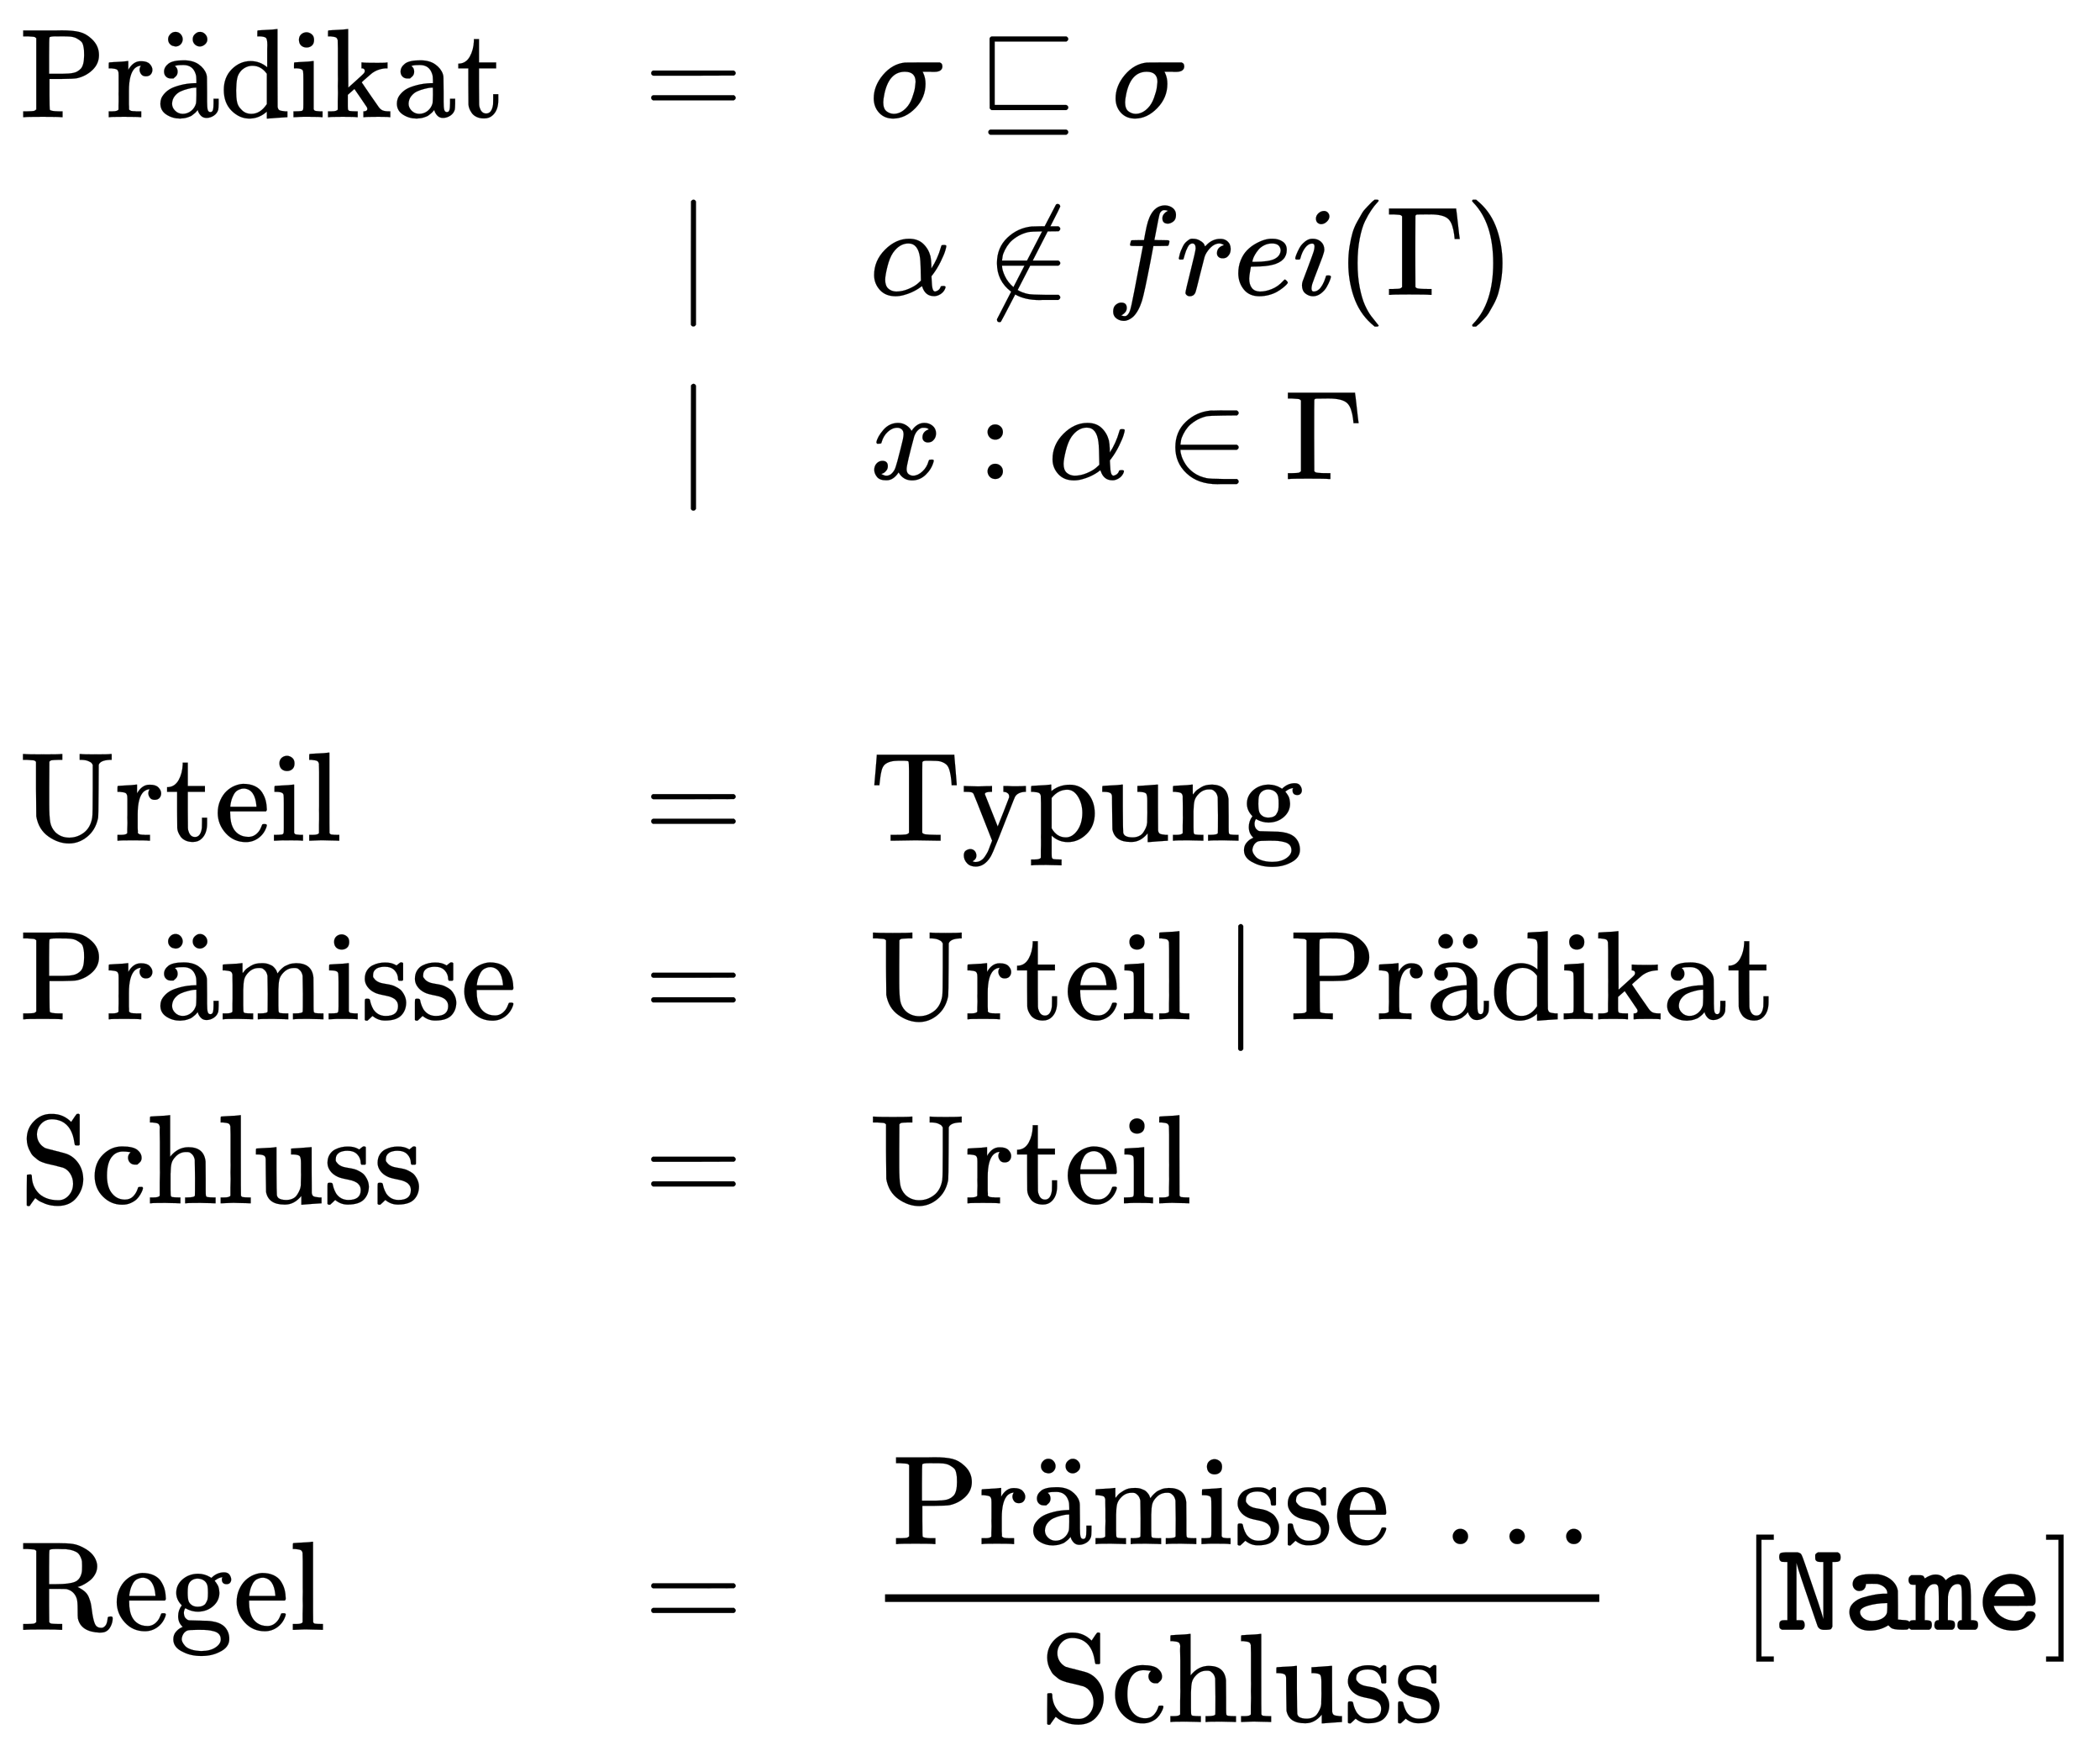 <svg xmlns:xlink="http://www.w3.org/1999/xlink" width="38.439ex" height="31.843ex" style="vertical-align: -15.06ex; margin-bottom: -0.278ex;" viewBox="0 -7106.1 16550.2 13710" role="img" focusable="false" xmlns="http://www.w3.org/2000/svg" aria-labelledby="MathJax-SVG-1-Title">
<title id="MathJax-SVG-1-Title">{\displaystyle {\begin{array}{lrl}\mathrm {Pr{\ddot {a}}dikat} &amp;=&amp;\sigma \sqsubseteq \sigma \\&amp;\vert \ &amp;\alpha \not \in frei(\Gamma )\\&amp;\vert \ &amp;x:\alpha \in \Gamma \\\\{\text{Urteil}}&amp;=&amp;{\text{Typung}}\\\mathrm {Pr{\ddot {a}}misse} &amp;=&amp;{\text{Urteil}}\ \vert \ \mathrm {Pr{\ddot {a}}dikat} \\{\text{Schluss}}&amp;=&amp;{\text{Urteil}}\\\\{\text{Regel}}&amp;=&amp;\displaystyle {\frac {\mathrm {Pr{\ddot {a}}misse} \ \dots }{\textrm {Schluss}}}\quad [{\texttt {Name}}]\end{array}}}</title>
<defs aria-hidden="true">
<path stroke-width="1" id="E1-MJMAIN-50" d="M130 622Q123 629 119 631T103 634T60 637H27V683H214Q237 683 276 683T331 684Q419 684 471 671T567 616Q624 563 624 489Q624 421 573 372T451 307Q429 302 328 301H234V181Q234 62 237 58Q245 47 304 46H337V0H326Q305 3 182 3Q47 3 38 0H27V46H60Q102 47 111 49T130 61V622ZM507 488Q507 514 506 528T500 564T483 597T450 620T397 635Q385 637 307 637H286Q237 637 234 628Q231 624 231 483V342H302H339Q390 342 423 349T481 382Q507 411 507 488Z"></path>
<path stroke-width="1" id="E1-MJMAIN-72" d="M36 46H50Q89 46 97 60V68Q97 77 97 91T98 122T98 161T98 203Q98 234 98 269T98 328L97 351Q94 370 83 376T38 385H20V408Q20 431 22 431L32 432Q42 433 60 434T96 436Q112 437 131 438T160 441T171 442H174V373Q213 441 271 441H277Q322 441 343 419T364 373Q364 352 351 337T313 322Q288 322 276 338T263 372Q263 381 265 388T270 400T273 405Q271 407 250 401Q234 393 226 386Q179 341 179 207V154Q179 141 179 127T179 101T180 81T180 66V61Q181 59 183 57T188 54T193 51T200 49T207 48T216 47T225 47T235 46T245 46H276V0H267Q249 3 140 3Q37 3 28 0H20V46H36Z"></path>
<path stroke-width="1" id="E1-MJMAIN-61" d="M137 305T115 305T78 320T63 359Q63 394 97 421T218 448Q291 448 336 416T396 340Q401 326 401 309T402 194V124Q402 76 407 58T428 40Q443 40 448 56T453 109V145H493V106Q492 66 490 59Q481 29 455 12T400 -6T353 12T329 54V58L327 55Q325 52 322 49T314 40T302 29T287 17T269 6T247 -2T221 -8T190 -11Q130 -11 82 20T34 107Q34 128 41 147T68 188T116 225T194 253T304 268H318V290Q318 324 312 340Q290 411 215 411Q197 411 181 410T156 406T148 403Q170 388 170 359Q170 334 154 320ZM126 106Q126 75 150 51T209 26Q247 26 276 49T315 109Q317 116 318 175Q318 233 317 233Q309 233 296 232T251 223T193 203T147 166T126 106Z"></path>
<path stroke-width="1" id="E1-MJMAIN-A8" d="M95 612Q95 633 112 651T153 669T193 652T210 612Q210 588 194 571T152 554L127 560Q95 577 95 612ZM289 611Q289 634 304 649T335 668Q336 668 340 668T346 669Q369 669 386 652T404 612T387 572T346 554Q323 554 306 570T289 611Z"></path>
<path stroke-width="1" id="E1-MJMAIN-64" d="M376 495Q376 511 376 535T377 568Q377 613 367 624T316 637H298V660Q298 683 300 683L310 684Q320 685 339 686T376 688Q393 689 413 690T443 693T454 694H457V390Q457 84 458 81Q461 61 472 55T517 46H535V0Q533 0 459 -5T380 -11H373V44L365 37Q307 -11 235 -11Q158 -11 96 50T34 215Q34 315 97 378T244 442Q319 442 376 393V495ZM373 342Q328 405 260 405Q211 405 173 369Q146 341 139 305T131 211Q131 155 138 120T173 59Q203 26 251 26Q322 26 373 103V342Z"></path>
<path stroke-width="1" id="E1-MJMAIN-69" d="M69 609Q69 637 87 653T131 669Q154 667 171 652T188 609Q188 579 171 564T129 549Q104 549 87 564T69 609ZM247 0Q232 3 143 3Q132 3 106 3T56 1L34 0H26V46H42Q70 46 91 49Q100 53 102 60T104 102V205V293Q104 345 102 359T88 378Q74 385 41 385H30V408Q30 431 32 431L42 432Q52 433 70 434T106 436Q123 437 142 438T171 441T182 442H185V62Q190 52 197 50T232 46H255V0H247Z"></path>
<path stroke-width="1" id="E1-MJMAIN-6B" d="M36 46H50Q89 46 97 60V68Q97 77 97 91T97 124T98 167T98 217T98 272T98 329Q98 366 98 407T98 482T98 542T97 586T97 603Q94 622 83 628T38 637H20V660Q20 683 22 683L32 684Q42 685 61 686T98 688Q115 689 135 690T165 693T176 694H179V463L180 233L240 287Q300 341 304 347Q310 356 310 364Q310 383 289 385H284V431H293Q308 428 412 428Q475 428 484 431H489V385H476Q407 380 360 341Q286 278 286 274Q286 273 349 181T420 79Q434 60 451 53T500 46H511V0H505Q496 3 418 3Q322 3 307 0H299V46H306Q330 48 330 65Q330 72 326 79Q323 84 276 153T228 222L176 176V120V84Q176 65 178 59T189 49Q210 46 238 46H254V0H246Q231 3 137 3T28 0H20V46H36Z"></path>
<path stroke-width="1" id="E1-MJMAIN-74" d="M27 422Q80 426 109 478T141 600V615H181V431H316V385H181V241Q182 116 182 100T189 68Q203 29 238 29Q282 29 292 100Q293 108 293 146V181H333V146V134Q333 57 291 17Q264 -10 221 -10Q187 -10 162 2T124 33T105 68T98 100Q97 107 97 248V385H18V422H27Z"></path>
<path stroke-width="1" id="E1-MJMAIN-3D" d="M56 347Q56 360 70 367H707Q722 359 722 347Q722 336 708 328L390 327H72Q56 332 56 347ZM56 153Q56 168 72 173H708Q722 163 722 153Q722 140 707 133H70Q56 140 56 153Z"></path>
<path stroke-width="1" id="E1-MJMATHI-3C3" d="M184 -11Q116 -11 74 34T31 147Q31 247 104 333T274 430Q275 431 414 431H552Q553 430 555 429T559 427T562 425T565 422T567 420T569 416T570 412T571 407T572 401Q572 357 507 357Q500 357 490 357T476 358H416L421 348Q439 310 439 263Q439 153 359 71T184 -11ZM361 278Q361 358 276 358Q152 358 115 184Q114 180 114 178Q106 141 106 117Q106 67 131 47T188 26Q242 26 287 73Q316 103 334 153T356 233T361 278Z"></path>
<path stroke-width="1" id="E1-MJMAIN-2291" d="M94 620Q98 632 110 636H699Q714 628 714 616T699 596H134V96H698Q714 90 714 76Q714 64 699 56H109Q104 59 95 69L94 344V620ZM84 -118Q84 -103 100 -98H698Q714 -104 714 -118Q714 -130 699 -138H98Q84 -131 84 -118Z"></path>
<path stroke-width="1" id="E1-MJMAIN-7C" d="M139 -249H137Q125 -249 119 -235V251L120 737Q130 750 139 750Q152 750 159 735V-235Q151 -249 141 -249H139Z"></path>
<path stroke-width="1" id="E1-MJMATHI-3B1" d="M34 156Q34 270 120 356T309 442Q379 442 421 402T478 304Q484 275 485 237V208Q534 282 560 374Q564 388 566 390T582 393Q603 393 603 385Q603 376 594 346T558 261T497 161L486 147L487 123Q489 67 495 47T514 26Q528 28 540 37T557 60Q559 67 562 68T577 70Q597 70 597 62Q597 56 591 43Q579 19 556 5T512 -10H505Q438 -10 414 62L411 69L400 61Q390 53 370 41T325 18T267 -2T203 -11Q124 -11 79 39T34 156ZM208 26Q257 26 306 47T379 90L403 112Q401 255 396 290Q382 405 304 405Q235 405 183 332Q156 292 139 224T121 120Q121 71 146 49T208 26Z"></path>
<path stroke-width="1" id="E1-MJMAIN-2209" d="M196 25Q84 109 84 250Q84 372 166 450T360 539Q361 539 375 539T413 540T460 540L547 707Q550 716 563 716Q570 716 575 712T581 703T583 696T505 540H568Q583 532 583 520Q583 511 570 501L484 500L366 270H568Q583 262 583 250T568 230H346L247 38Q284 16 328 7Q355 1 466 0H570Q583 -10 583 -20Q583 -32 568 -40H471Q464 -40 447 -40T419 -41Q304 -41 228 3Q117 -211 115 -212Q111 -215 104 -215T92 -212T86 -204T84 -197Q84 -190 89 -183L196 25ZM214 61L301 230H124V228Q124 196 147 147T214 61ZM321 270L440 500Q353 499 329 494Q280 482 242 458T183 409T147 354T129 306T124 272V270H321Z"></path>
<path stroke-width="1" id="E1-MJMATHI-66" d="M118 -162Q120 -162 124 -164T135 -167T147 -168Q160 -168 171 -155T187 -126Q197 -99 221 27T267 267T289 382V385H242Q195 385 192 387Q188 390 188 397L195 425Q197 430 203 430T250 431Q298 431 298 432Q298 434 307 482T319 540Q356 705 465 705Q502 703 526 683T550 630Q550 594 529 578T487 561Q443 561 443 603Q443 622 454 636T478 657L487 662Q471 668 457 668Q445 668 434 658T419 630Q412 601 403 552T387 469T380 433Q380 431 435 431Q480 431 487 430T498 424Q499 420 496 407T491 391Q489 386 482 386T428 385H372L349 263Q301 15 282 -47Q255 -132 212 -173Q175 -205 139 -205Q107 -205 81 -186T55 -132Q55 -95 76 -78T118 -61Q162 -61 162 -103Q162 -122 151 -136T127 -157L118 -162Z"></path>
<path stroke-width="1" id="E1-MJMATHI-72" d="M21 287Q22 290 23 295T28 317T38 348T53 381T73 411T99 433T132 442Q161 442 183 430T214 408T225 388Q227 382 228 382T236 389Q284 441 347 441H350Q398 441 422 400Q430 381 430 363Q430 333 417 315T391 292T366 288Q346 288 334 299T322 328Q322 376 378 392Q356 405 342 405Q286 405 239 331Q229 315 224 298T190 165Q156 25 151 16Q138 -11 108 -11Q95 -11 87 -5T76 7T74 17Q74 30 114 189T154 366Q154 405 128 405Q107 405 92 377T68 316T57 280Q55 278 41 278H27Q21 284 21 287Z"></path>
<path stroke-width="1" id="E1-MJMATHI-65" d="M39 168Q39 225 58 272T107 350T174 402T244 433T307 442H310Q355 442 388 420T421 355Q421 265 310 237Q261 224 176 223Q139 223 138 221Q138 219 132 186T125 128Q125 81 146 54T209 26T302 45T394 111Q403 121 406 121Q410 121 419 112T429 98T420 82T390 55T344 24T281 -1T205 -11Q126 -11 83 42T39 168ZM373 353Q367 405 305 405Q272 405 244 391T199 357T170 316T154 280T149 261Q149 260 169 260Q282 260 327 284T373 353Z"></path>
<path stroke-width="1" id="E1-MJMATHI-69" d="M184 600Q184 624 203 642T247 661Q265 661 277 649T290 619Q290 596 270 577T226 557Q211 557 198 567T184 600ZM21 287Q21 295 30 318T54 369T98 420T158 442Q197 442 223 419T250 357Q250 340 236 301T196 196T154 83Q149 61 149 51Q149 26 166 26Q175 26 185 29T208 43T235 78T260 137Q263 149 265 151T282 153Q302 153 302 143Q302 135 293 112T268 61T223 11T161 -11Q129 -11 102 10T74 74Q74 91 79 106T122 220Q160 321 166 341T173 380Q173 404 156 404H154Q124 404 99 371T61 287Q60 286 59 284T58 281T56 279T53 278T49 278T41 278H27Q21 284 21 287Z"></path>
<path stroke-width="1" id="E1-MJMAIN-28" d="M94 250Q94 319 104 381T127 488T164 576T202 643T244 695T277 729T302 750H315H319Q333 750 333 741Q333 738 316 720T275 667T226 581T184 443T167 250T184 58T225 -81T274 -167T316 -220T333 -241Q333 -250 318 -250H315H302L274 -226Q180 -141 137 -14T94 250Z"></path>
<path stroke-width="1" id="E1-MJMAIN-393" d="M128 619Q121 626 117 628T101 631T58 634H25V680H554V676Q556 670 568 560T582 444V440H542V444Q542 445 538 478T523 545T492 598Q454 634 349 634H334Q264 634 249 633T233 621Q232 618 232 339L233 61Q240 54 245 52T270 48T333 46H360V0H348Q324 3 182 3Q51 3 36 0H25V46H58Q100 47 109 49T128 61V619Z"></path>
<path stroke-width="1" id="E1-MJMAIN-29" d="M60 749L64 750Q69 750 74 750H86L114 726Q208 641 251 514T294 250Q294 182 284 119T261 12T224 -76T186 -143T145 -194T113 -227T90 -246Q87 -249 86 -250H74Q66 -250 63 -250T58 -247T55 -238Q56 -237 66 -225Q221 -64 221 250T66 725Q56 737 55 738Q55 746 60 749Z"></path>
<path stroke-width="1" id="E1-MJMATHI-78" d="M52 289Q59 331 106 386T222 442Q257 442 286 424T329 379Q371 442 430 442Q467 442 494 420T522 361Q522 332 508 314T481 292T458 288Q439 288 427 299T415 328Q415 374 465 391Q454 404 425 404Q412 404 406 402Q368 386 350 336Q290 115 290 78Q290 50 306 38T341 26Q378 26 414 59T463 140Q466 150 469 151T485 153H489Q504 153 504 145Q504 144 502 134Q486 77 440 33T333 -11Q263 -11 227 52Q186 -10 133 -10H127Q78 -10 57 16T35 71Q35 103 54 123T99 143Q142 143 142 101Q142 81 130 66T107 46T94 41L91 40Q91 39 97 36T113 29T132 26Q168 26 194 71Q203 87 217 139T245 247T261 313Q266 340 266 352Q266 380 251 392T217 404Q177 404 142 372T93 290Q91 281 88 280T72 278H58Q52 284 52 289Z"></path>
<path stroke-width="1" id="E1-MJMAIN-3A" d="M78 370Q78 394 95 412T138 430Q162 430 180 414T199 371Q199 346 182 328T139 310T96 327T78 370ZM78 60Q78 84 95 102T138 120Q162 120 180 104T199 61Q199 36 182 18T139 0T96 17T78 60Z"></path>
<path stroke-width="1" id="E1-MJMAIN-2208" d="M84 250Q84 372 166 450T360 539Q361 539 377 539T419 540T469 540H568Q583 532 583 520Q583 511 570 501L466 500Q355 499 329 494Q280 482 242 458T183 409T147 354T129 306T124 272V270H568Q583 262 583 250T568 230H124V228Q124 207 134 177T167 112T231 48T328 7Q355 1 466 0H570Q583 -10 583 -20Q583 -32 568 -40H471Q464 -40 446 -40T417 -41Q262 -41 172 45Q84 127 84 250Z"></path>
<path stroke-width="1" id="E1-MJMAIN-55" d="M128 622Q121 629 117 631T101 634T58 637H25V683H36Q57 680 180 680Q315 680 324 683H335V637H302Q262 636 251 634T233 622L232 418V291Q232 189 240 145T280 67Q325 24 389 24Q454 24 506 64T571 183Q575 206 575 410V598Q569 608 565 613T541 627T489 637H472V683H481Q496 680 598 680T715 683H724V637H707Q634 633 622 598L621 399Q620 194 617 180Q617 179 615 171Q595 83 531 31T389 -22Q304 -22 226 33T130 192Q129 201 128 412V622Z"></path>
<path stroke-width="1" id="E1-MJMAIN-65" d="M28 218Q28 273 48 318T98 391T163 433T229 448Q282 448 320 430T378 380T406 316T415 245Q415 238 408 231H126V216Q126 68 226 36Q246 30 270 30Q312 30 342 62Q359 79 369 104L379 128Q382 131 395 131H398Q415 131 415 121Q415 117 412 108Q393 53 349 21T250 -11Q155 -11 92 58T28 218ZM333 275Q322 403 238 411H236Q228 411 220 410T195 402T166 381T143 340T127 274V267H333V275Z"></path>
<path stroke-width="1" id="E1-MJMAIN-6C" d="M42 46H56Q95 46 103 60V68Q103 77 103 91T103 124T104 167T104 217T104 272T104 329Q104 366 104 407T104 482T104 542T103 586T103 603Q100 622 89 628T44 637H26V660Q26 683 28 683L38 684Q48 685 67 686T104 688Q121 689 141 690T171 693T182 694H185V379Q185 62 186 60Q190 52 198 49Q219 46 247 46H263V0H255L232 1Q209 2 183 2T145 3T107 3T57 1L34 0H26V46H42Z"></path>
<path stroke-width="1" id="E1-MJMAIN-54" d="M36 443Q37 448 46 558T55 671V677H666V671Q667 666 676 556T685 443V437H645V443Q645 445 642 478T631 544T610 593Q593 614 555 625Q534 630 478 630H451H443Q417 630 414 618Q413 616 413 339V63Q420 53 439 50T528 46H558V0H545L361 3Q186 1 177 0H164V46H194Q264 46 283 49T309 63V339V550Q309 620 304 625T271 630H244H224Q154 630 119 601Q101 585 93 554T81 486T76 443V437H36V443Z"></path>
<path stroke-width="1" id="E1-MJMAIN-79" d="M69 -66Q91 -66 104 -80T118 -116Q118 -134 109 -145T91 -160Q84 -163 97 -166Q104 -168 111 -168Q131 -168 148 -159T175 -138T197 -106T213 -75T225 -43L242 0L170 183Q150 233 125 297Q101 358 96 368T80 381Q79 382 78 382Q66 385 34 385H19V431H26L46 430Q65 430 88 429T122 428Q129 428 142 428T171 429T200 430T224 430L233 431H241V385H232Q183 385 185 366L286 112Q286 113 332 227L376 341V350Q376 365 366 373T348 383T334 385H331V431H337H344Q351 431 361 431T382 430T405 429T422 429Q477 429 503 431H508V385H497Q441 380 422 345Q420 343 378 235T289 9T227 -131Q180 -204 113 -204Q69 -204 44 -177T19 -116Q19 -89 35 -78T69 -66Z"></path>
<path stroke-width="1" id="E1-MJMAIN-70" d="M36 -148H50Q89 -148 97 -134V-126Q97 -119 97 -107T97 -77T98 -38T98 6T98 55T98 106Q98 140 98 177T98 243T98 296T97 335T97 351Q94 370 83 376T38 385H20V408Q20 431 22 431L32 432Q42 433 61 434T98 436Q115 437 135 438T165 441T176 442H179V416L180 390L188 397Q247 441 326 441Q407 441 464 377T522 216Q522 115 457 52T310 -11Q242 -11 190 33L182 40V-45V-101Q182 -128 184 -134T195 -145Q216 -148 244 -148H260V-194H252L228 -193Q205 -192 178 -192T140 -191Q37 -191 28 -194H20V-148H36ZM424 218Q424 292 390 347T305 402Q234 402 182 337V98Q222 26 294 26Q345 26 384 80T424 218Z"></path>
<path stroke-width="1" id="E1-MJMAIN-75" d="M383 58Q327 -10 256 -10H249Q124 -10 105 89Q104 96 103 226Q102 335 102 348T96 369Q86 385 36 385H25V408Q25 431 27 431L38 432Q48 433 67 434T105 436Q122 437 142 438T172 441T184 442H187V261Q188 77 190 64Q193 49 204 40Q224 26 264 26Q290 26 311 35T343 58T363 90T375 120T379 144Q379 145 379 161T380 201T380 248V315Q380 361 370 372T320 385H302V431Q304 431 378 436T457 442H464V264Q464 84 465 81Q468 61 479 55T524 46H542V0Q540 0 467 -5T390 -11H383V58Z"></path>
<path stroke-width="1" id="E1-MJMAIN-6E" d="M41 46H55Q94 46 102 60V68Q102 77 102 91T102 122T103 161T103 203Q103 234 103 269T102 328V351Q99 370 88 376T43 385H25V408Q25 431 27 431L37 432Q47 433 65 434T102 436Q119 437 138 438T167 441T178 442H181V402Q181 364 182 364T187 369T199 384T218 402T247 421T285 437Q305 442 336 442Q450 438 463 329Q464 322 464 190V104Q464 66 466 59T477 49Q498 46 526 46H542V0H534L510 1Q487 2 460 2T422 3Q319 3 310 0H302V46H318Q379 46 379 62Q380 64 380 200Q379 335 378 343Q372 371 358 385T334 402T308 404Q263 404 229 370Q202 343 195 315T187 232V168V108Q187 78 188 68T191 55T200 49Q221 46 249 46H265V0H257L234 1Q210 2 183 2T145 3Q42 3 33 0H25V46H41Z"></path>
<path stroke-width="1" id="E1-MJMAIN-67" d="M329 409Q373 453 429 453Q459 453 472 434T485 396Q485 382 476 371T449 360Q416 360 412 390Q410 404 415 411Q415 412 416 414V415Q388 412 363 393Q355 388 355 386Q355 385 359 381T368 369T379 351T388 325T392 292Q392 230 343 187T222 143Q172 143 123 171Q112 153 112 133Q112 98 138 81Q147 75 155 75T227 73Q311 72 335 67Q396 58 431 26Q470 -13 470 -72Q470 -139 392 -175Q332 -206 250 -206Q167 -206 107 -175Q29 -140 29 -75Q29 -39 50 -15T92 18L103 24Q67 55 67 108Q67 155 96 193Q52 237 52 292Q52 355 102 398T223 442Q274 442 318 416L329 409ZM299 343Q294 371 273 387T221 404Q192 404 171 388T145 343Q142 326 142 292Q142 248 149 227T179 192Q196 182 222 182Q244 182 260 189T283 207T294 227T299 242Q302 258 302 292T299 343ZM403 -75Q403 -50 389 -34T348 -11T299 -2T245 0H218Q151 0 138 -6Q118 -15 107 -34T95 -74Q95 -84 101 -97T122 -127T170 -155T250 -167Q319 -167 361 -139T403 -75Z"></path>
<path stroke-width="1" id="E1-MJMAIN-6D" d="M41 46H55Q94 46 102 60V68Q102 77 102 91T102 122T103 161T103 203Q103 234 103 269T102 328V351Q99 370 88 376T43 385H25V408Q25 431 27 431L37 432Q47 433 65 434T102 436Q119 437 138 438T167 441T178 442H181V402Q181 364 182 364T187 369T199 384T218 402T247 421T285 437Q305 442 336 442Q351 442 364 440T387 434T406 426T421 417T432 406T441 395T448 384T452 374T455 366L457 361L460 365Q463 369 466 373T475 384T488 397T503 410T523 422T546 432T572 439T603 442Q729 442 740 329Q741 322 741 190V104Q741 66 743 59T754 49Q775 46 803 46H819V0H811L788 1Q764 2 737 2T699 3Q596 3 587 0H579V46H595Q656 46 656 62Q657 64 657 200Q656 335 655 343Q649 371 635 385T611 402T585 404Q540 404 506 370Q479 343 472 315T464 232V168V108Q464 78 465 68T468 55T477 49Q498 46 526 46H542V0H534L510 1Q487 2 460 2T422 3Q319 3 310 0H302V46H318Q379 46 379 62Q380 64 380 200Q379 335 378 343Q372 371 358 385T334 402T308 404Q263 404 229 370Q202 343 195 315T187 232V168V108Q187 78 188 68T191 55T200 49Q221 46 249 46H265V0H257L234 1Q210 2 183 2T145 3Q42 3 33 0H25V46H41Z"></path>
<path stroke-width="1" id="E1-MJMAIN-73" d="M295 316Q295 356 268 385T190 414Q154 414 128 401Q98 382 98 349Q97 344 98 336T114 312T157 287Q175 282 201 278T245 269T277 256Q294 248 310 236T342 195T359 133Q359 71 321 31T198 -10H190Q138 -10 94 26L86 19L77 10Q71 4 65 -1L54 -11H46H42Q39 -11 33 -5V74V132Q33 153 35 157T45 162H54Q66 162 70 158T75 146T82 119T101 77Q136 26 198 26Q295 26 295 104Q295 133 277 151Q257 175 194 187T111 210Q75 227 54 256T33 318Q33 357 50 384T93 424T143 442T187 447H198Q238 447 268 432L283 424L292 431Q302 440 314 448H322H326Q329 448 335 442V310L329 304H301Q295 310 295 316Z"></path>
<path stroke-width="1" id="E1-MJMAIN-53" d="M55 507Q55 590 112 647T243 704H257Q342 704 405 641L426 672Q431 679 436 687T446 700L449 704Q450 704 453 704T459 705H463Q466 705 472 699V462L466 456H448Q437 456 435 459T430 479Q413 605 329 646Q292 662 254 662Q201 662 168 626T135 542Q135 508 152 480T200 435Q210 431 286 412T370 389Q427 367 463 314T500 191Q500 110 448 45T301 -21Q245 -21 201 -4T140 27L122 41Q118 36 107 21T87 -7T78 -21Q76 -22 68 -22H64Q61 -22 55 -16V101Q55 220 56 222Q58 227 76 227H89Q95 221 95 214Q95 182 105 151T139 90T205 42T305 24Q352 24 386 62T420 155Q420 198 398 233T340 281Q284 295 266 300Q261 301 239 306T206 314T174 325T141 343T112 367T85 402Q55 451 55 507Z"></path>
<path stroke-width="1" id="E1-MJMAIN-63" d="M370 305T349 305T313 320T297 358Q297 381 312 396Q317 401 317 402T307 404Q281 408 258 408Q209 408 178 376Q131 329 131 219Q131 137 162 90Q203 29 272 29Q313 29 338 55T374 117Q376 125 379 127T395 129H409Q415 123 415 120Q415 116 411 104T395 71T366 33T318 2T249 -11Q163 -11 99 53T34 214Q34 318 99 383T250 448T370 421T404 357Q404 334 387 320Z"></path>
<path stroke-width="1" id="E1-MJMAIN-68" d="M41 46H55Q94 46 102 60V68Q102 77 102 91T102 124T102 167T103 217T103 272T103 329Q103 366 103 407T103 482T102 542T102 586T102 603Q99 622 88 628T43 637H25V660Q25 683 27 683L37 684Q47 685 66 686T103 688Q120 689 140 690T170 693T181 694H184V367Q244 442 328 442Q451 442 463 329Q464 322 464 190V104Q464 66 466 59T477 49Q498 46 526 46H542V0H534L510 1Q487 2 460 2T422 3Q319 3 310 0H302V46H318Q379 46 379 62Q380 64 380 200Q379 335 378 343Q372 371 358 385T334 402T308 404Q263 404 229 370Q202 343 195 315T187 232V168V108Q187 78 188 68T191 55T200 49Q221 46 249 46H265V0H257L234 1Q210 2 183 2T145 3Q42 3 33 0H25V46H41Z"></path>
<path stroke-width="1" id="E1-MJMAIN-52" d="M130 622Q123 629 119 631T103 634T60 637H27V683H202H236H300Q376 683 417 677T500 648Q595 600 609 517Q610 512 610 501Q610 468 594 439T556 392T511 361T472 343L456 338Q459 335 467 332Q497 316 516 298T545 254T559 211T568 155T578 94Q588 46 602 31T640 16H645Q660 16 674 32T692 87Q692 98 696 101T712 105T728 103T732 90Q732 59 716 27T672 -16Q656 -22 630 -22Q481 -16 458 90Q456 101 456 163T449 246Q430 304 373 320L363 322L297 323H231V192L232 61Q238 51 249 49T301 46H334V0H323Q302 3 181 3Q59 3 38 0H27V46H60Q102 47 111 49T130 61V622ZM491 499V509Q491 527 490 539T481 570T462 601T424 623T362 636Q360 636 340 636T304 637H283Q238 637 234 628Q231 624 231 492V360H289Q390 360 434 378T489 456Q491 467 491 499Z"></path>
<path stroke-width="1" id="E1-MJMAIN-2026" d="M78 60Q78 84 95 102T138 120Q162 120 180 104T199 61Q199 36 182 18T139 0T96 17T78 60ZM525 60Q525 84 542 102T585 120Q609 120 627 104T646 61Q646 36 629 18T586 0T543 17T525 60ZM972 60Q972 84 989 102T1032 120Q1056 120 1074 104T1093 61Q1093 36 1076 18T1033 0T990 17T972 60Z"></path>
<path stroke-width="1" id="E1-MJMAIN-5B" d="M118 -250V750H255V710H158V-210H255V-250H118Z"></path>
<path stroke-width="1" id="E1-MJTT-4E" d="M20 571Q20 598 30 604T73 611H105H136Q152 611 160 611T177 607T189 601T198 587T206 568T217 537T231 497Q354 142 365 95L368 84V535H347H342Q314 535 306 552Q304 556 304 573Q304 586 304 590T310 600T326 611H482Q497 602 500 596T504 573Q504 559 501 551T491 540T478 536T460 535H439V25Q432 7 424 4T389 0H374Q334 0 322 31L293 115Q171 468 159 517L156 528V76H177H183Q195 76 202 75T215 64T221 38Q221 10 199 1H43Q32 5 27 11T22 21T21 38V44Q21 66 37 73Q44 76 64 76H85V535H64Q49 535 42 536T28 545T20 571Z"></path>
<path stroke-width="1" id="E1-MJTT-61" d="M126 306Q105 306 90 321T74 359Q74 439 211 439Q268 439 276 438Q343 426 383 390T430 306Q431 301 431 190V81Q446 79 465 78T492 76T509 72T521 60T524 38Q524 11 506 3Q502 1 466 1Q426 1 406 5T379 14T355 36L345 30Q284 -6 205 -6Q135 -6 92 39T48 141Q48 182 79 212T158 256T252 278T342 285H347V290Q347 315 325 335T267 362Q258 363 224 363Q189 363 185 362H179L178 358Q178 353 178 352T176 345T174 337T170 330T165 322T158 316T150 311T139 308T126 306ZM132 140Q132 115 157 93T224 70Q269 70 302 87T344 133Q346 139 347 175V211H339Q256 209 194 190T132 140Z"></path>
<path stroke-width="1" id="E1-MJTT-6D" d="M133 76Q156 74 164 67T172 38Q172 9 151 1H11Q-12 8 -12 38Q-12 61 5 73Q10 75 28 76H45V355H28Q10 356 5 358Q-12 370 -12 393Q-12 419 11 431H52H70Q91 431 100 427T116 405Q163 436 200 436Q255 436 281 390L285 394Q289 398 292 400T301 407T314 415T329 423T346 429T366 434T389 436H392Q425 436 448 411Q469 390 474 360T480 268V232V203V76H497Q520 74 528 67T536 38Q536 9 515 1H396Q374 9 374 32V38Q374 73 402 76H409V191V242Q409 317 404 339T375 361Q343 361 323 332T299 264Q298 258 298 165V76H315Q338 74 346 67T354 38Q354 9 333 1H214Q192 9 192 32V38Q192 73 220 76H227V191V242Q227 317 222 339T193 361Q161 361 141 332T117 264Q116 258 116 165V76H133Z"></path>
<path stroke-width="1" id="E1-MJTT-65" d="M48 217Q48 295 100 361T248 439L258 440Q268 440 274 440Q329 438 369 416T428 359T456 292T464 228Q464 215 461 208T454 198T442 190L288 189H135L138 179Q153 132 199 102T303 71Q336 71 353 86T380 120T398 143Q404 146 422 146Q453 146 462 126Q464 120 464 116Q464 84 416 39T285 -6Q187 -6 118 59T48 217ZM377 264Q371 291 365 306T341 338T294 362Q288 363 264 363Q225 363 190 336T139 264H377Z"></path>
<path stroke-width="1" id="E1-MJMAIN-5D" d="M22 710V750H159V-250H22V-210H119V710H22Z"></path>
</defs>
<g stroke="currentColor" fill="currentColor" stroke-width="0" transform="matrix(1 0 0 -1 0 0)" aria-hidden="true">
<g transform="translate(167,0)">
<g transform="translate(-11,0)">
<g transform="translate(0,6183)">
 <use xlink:href="#E1-MJMAIN-50" x="0" y="0"></use>
 <use xlink:href="#E1-MJMAIN-72" x="681" y="0"></use>
<g transform="translate(1074,0)">
 <use xlink:href="#E1-MJMAIN-61" x="0" y="0"></use>
 <use xlink:href="#E1-MJMAIN-A8" x="0" y="3"></use>
</g>
 <use xlink:href="#E1-MJMAIN-64" x="1574" y="0"></use>
 <use xlink:href="#E1-MJMAIN-69" x="2131" y="0"></use>
 <use xlink:href="#E1-MJMAIN-6B" x="2409" y="0"></use>
 <use xlink:href="#E1-MJMAIN-61" x="2938" y="0"></use>
 <use xlink:href="#E1-MJMAIN-74" x="3438" y="0"></use>
</g>
<g transform="translate(0,482)">
 <use xlink:href="#E1-MJMAIN-55"></use>
 <use xlink:href="#E1-MJMAIN-72" x="750" y="0"></use>
 <use xlink:href="#E1-MJMAIN-74" x="1143" y="0"></use>
 <use xlink:href="#E1-MJMAIN-65" x="1532" y="0"></use>
 <use xlink:href="#E1-MJMAIN-69" x="1977" y="0"></use>
 <use xlink:href="#E1-MJMAIN-6C" x="2255" y="0"></use>
</g>
<g transform="translate(0,-925)">
 <use xlink:href="#E1-MJMAIN-50" x="0" y="0"></use>
 <use xlink:href="#E1-MJMAIN-72" x="681" y="0"></use>
<g transform="translate(1074,0)">
 <use xlink:href="#E1-MJMAIN-61" x="0" y="0"></use>
 <use xlink:href="#E1-MJMAIN-A8" x="0" y="3"></use>
</g>
 <use xlink:href="#E1-MJMAIN-6D" x="1574" y="0"></use>
 <use xlink:href="#E1-MJMAIN-69" x="2408" y="0"></use>
 <use xlink:href="#E1-MJMAIN-73" x="2686" y="0"></use>
 <use xlink:href="#E1-MJMAIN-73" x="3081" y="0"></use>
 <use xlink:href="#E1-MJMAIN-65" x="3475" y="0"></use>
</g>
<g transform="translate(0,-2375)">
 <use xlink:href="#E1-MJMAIN-53"></use>
 <use xlink:href="#E1-MJMAIN-63" x="556" y="0"></use>
 <use xlink:href="#E1-MJMAIN-68" x="1001" y="0"></use>
 <use xlink:href="#E1-MJMAIN-6C" x="1557" y="0"></use>
 <use xlink:href="#E1-MJMAIN-75" x="1836" y="0"></use>
 <use xlink:href="#E1-MJMAIN-73" x="2392" y="0"></use>
 <use xlink:href="#E1-MJMAIN-73" x="2787" y="0"></use>
</g>
<g transform="translate(0,-5736)">
 <use xlink:href="#E1-MJMAIN-52"></use>
 <use xlink:href="#E1-MJMAIN-65" x="736" y="0"></use>
 <use xlink:href="#E1-MJMAIN-67" x="1181" y="0"></use>
 <use xlink:href="#E1-MJMAIN-65" x="1681" y="0"></use>
 <use xlink:href="#E1-MJMAIN-6C" x="2126" y="0"></use>
</g>
</g>
<g transform="translate(4909,0)">
 <use xlink:href="#E1-MJMAIN-3D" x="0" y="6183"></use>
<g transform="translate(250,4783)">
 <use xlink:href="#E1-MJMAIN-7C" x="0" y="0"></use>
</g>
<g transform="translate(250,3332)">
 <use xlink:href="#E1-MJMAIN-7C" x="0" y="0"></use>
</g>
 <use xlink:href="#E1-MJMAIN-3D" x="0" y="482"></use>
 <use xlink:href="#E1-MJMAIN-3D" x="0" y="-925"></use>
 <use xlink:href="#E1-MJMAIN-3D" x="0" y="-2375"></use>
 <use xlink:href="#E1-MJMAIN-3D" x="0" y="-5736"></use>
</g>
<g transform="translate(6688,0)">
<g transform="translate(0,6183)">
 <use xlink:href="#E1-MJMATHI-3C3" x="0" y="0"></use>
 <use xlink:href="#E1-MJMAIN-2291" x="850" y="0"></use>
 <use xlink:href="#E1-MJMATHI-3C3" x="1906" y="0"></use>
</g>
<g transform="translate(0,4783)">
 <use xlink:href="#E1-MJMATHI-3B1" x="0" y="0"></use>
 <use xlink:href="#E1-MJMAIN-2209" x="918" y="0"></use>
 <use xlink:href="#E1-MJMATHI-66" x="1863" y="0"></use>
 <use xlink:href="#E1-MJMATHI-72" x="2414" y="0"></use>
 <use xlink:href="#E1-MJMATHI-65" x="2865" y="0"></use>
 <use xlink:href="#E1-MJMATHI-69" x="3332" y="0"></use>
 <use xlink:href="#E1-MJMAIN-28" x="3677" y="0"></use>
 <use xlink:href="#E1-MJMAIN-393" x="4067" y="0"></use>
 <use xlink:href="#E1-MJMAIN-29" x="4692" y="0"></use>
</g>
<g transform="translate(0,3332)">
 <use xlink:href="#E1-MJMATHI-78" x="0" y="0"></use>
 <use xlink:href="#E1-MJMAIN-3A" x="850" y="0"></use>
 <use xlink:href="#E1-MJMATHI-3B1" x="1406" y="0"></use>
 <use xlink:href="#E1-MJMAIN-2208" x="2324" y="0"></use>
 <use xlink:href="#E1-MJMAIN-393" x="3270" y="0"></use>
</g>
<g transform="translate(0,482)">
 <use xlink:href="#E1-MJMAIN-54"></use>
 <use xlink:href="#E1-MJMAIN-79" x="722" y="0"></use>
 <use xlink:href="#E1-MJMAIN-70" x="1251" y="0"></use>
 <use xlink:href="#E1-MJMAIN-75" x="1807" y="0"></use>
 <use xlink:href="#E1-MJMAIN-6E" x="2364" y="0"></use>
 <use xlink:href="#E1-MJMAIN-67" x="2920" y="0"></use>
</g>
<g transform="translate(0,-925)">
 <use xlink:href="#E1-MJMAIN-55"></use>
 <use xlink:href="#E1-MJMAIN-72" x="750" y="0"></use>
 <use xlink:href="#E1-MJMAIN-74" x="1143" y="0"></use>
 <use xlink:href="#E1-MJMAIN-65" x="1532" y="0"></use>
 <use xlink:href="#E1-MJMAIN-69" x="1977" y="0"></use>
 <use xlink:href="#E1-MJMAIN-6C" x="2255" y="0"></use>
 <use xlink:href="#E1-MJMAIN-7C" x="2784" y="0"></use>
<g transform="translate(3312,0)">
 <use xlink:href="#E1-MJMAIN-50" x="0" y="0"></use>
 <use xlink:href="#E1-MJMAIN-72" x="681" y="0"></use>
<g transform="translate(1074,0)">
 <use xlink:href="#E1-MJMAIN-61" x="0" y="0"></use>
 <use xlink:href="#E1-MJMAIN-A8" x="0" y="3"></use>
</g>
 <use xlink:href="#E1-MJMAIN-64" x="1574" y="0"></use>
 <use xlink:href="#E1-MJMAIN-69" x="2131" y="0"></use>
 <use xlink:href="#E1-MJMAIN-6B" x="2409" y="0"></use>
 <use xlink:href="#E1-MJMAIN-61" x="2938" y="0"></use>
 <use xlink:href="#E1-MJMAIN-74" x="3438" y="0"></use>
</g>
</g>
<g transform="translate(0,-2375)">
 <use xlink:href="#E1-MJMAIN-55"></use>
 <use xlink:href="#E1-MJMAIN-72" x="750" y="0"></use>
 <use xlink:href="#E1-MJMAIN-74" x="1143" y="0"></use>
 <use xlink:href="#E1-MJMAIN-65" x="1532" y="0"></use>
 <use xlink:href="#E1-MJMAIN-69" x="1977" y="0"></use>
 <use xlink:href="#E1-MJMAIN-6C" x="2255" y="0"></use>
</g>
<g transform="translate(0,-5736)">
<g transform="translate(120,0)">
<rect stroke="none" width="5629" height="60" x="0" y="220"></rect>
<g transform="translate(60,676)">
 <use xlink:href="#E1-MJMAIN-50" x="0" y="0"></use>
 <use xlink:href="#E1-MJMAIN-72" x="681" y="0"></use>
<g transform="translate(1074,0)">
 <use xlink:href="#E1-MJMAIN-61" x="0" y="0"></use>
 <use xlink:href="#E1-MJMAIN-A8" x="0" y="3"></use>
</g>
 <use xlink:href="#E1-MJMAIN-6D" x="1574" y="0"></use>
 <use xlink:href="#E1-MJMAIN-69" x="2408" y="0"></use>
 <use xlink:href="#E1-MJMAIN-73" x="2686" y="0"></use>
 <use xlink:href="#E1-MJMAIN-73" x="3081" y="0"></use>
 <use xlink:href="#E1-MJMAIN-65" x="3475" y="0"></use>
 <use xlink:href="#E1-MJMAIN-2026" x="4336" y="0"></use>
</g>
<g transform="translate(1223,-726)">
 <use xlink:href="#E1-MJMAIN-53"></use>
 <use xlink:href="#E1-MJMAIN-63" x="556" y="0"></use>
 <use xlink:href="#E1-MJMAIN-68" x="1001" y="0"></use>
 <use xlink:href="#E1-MJMAIN-6C" x="1557" y="0"></use>
 <use xlink:href="#E1-MJMAIN-75" x="1836" y="0"></use>
 <use xlink:href="#E1-MJMAIN-73" x="2392" y="0"></use>
 <use xlink:href="#E1-MJMAIN-73" x="2787" y="0"></use>
</g>
</g>
 <use xlink:href="#E1-MJMAIN-5B" x="6869" y="0"></use>
<g transform="translate(7147,0)">
 <use xlink:href="#E1-MJTT-4E"></use>
 <use xlink:href="#E1-MJTT-61" x="525" y="0"></use>
 <use xlink:href="#E1-MJTT-6D" x="1051" y="0"></use>
 <use xlink:href="#E1-MJTT-65" x="1576" y="0"></use>
</g>
 <use xlink:href="#E1-MJMAIN-5D" x="9249" y="0"></use>
</g>
</g>
</g>
</g>
</svg>